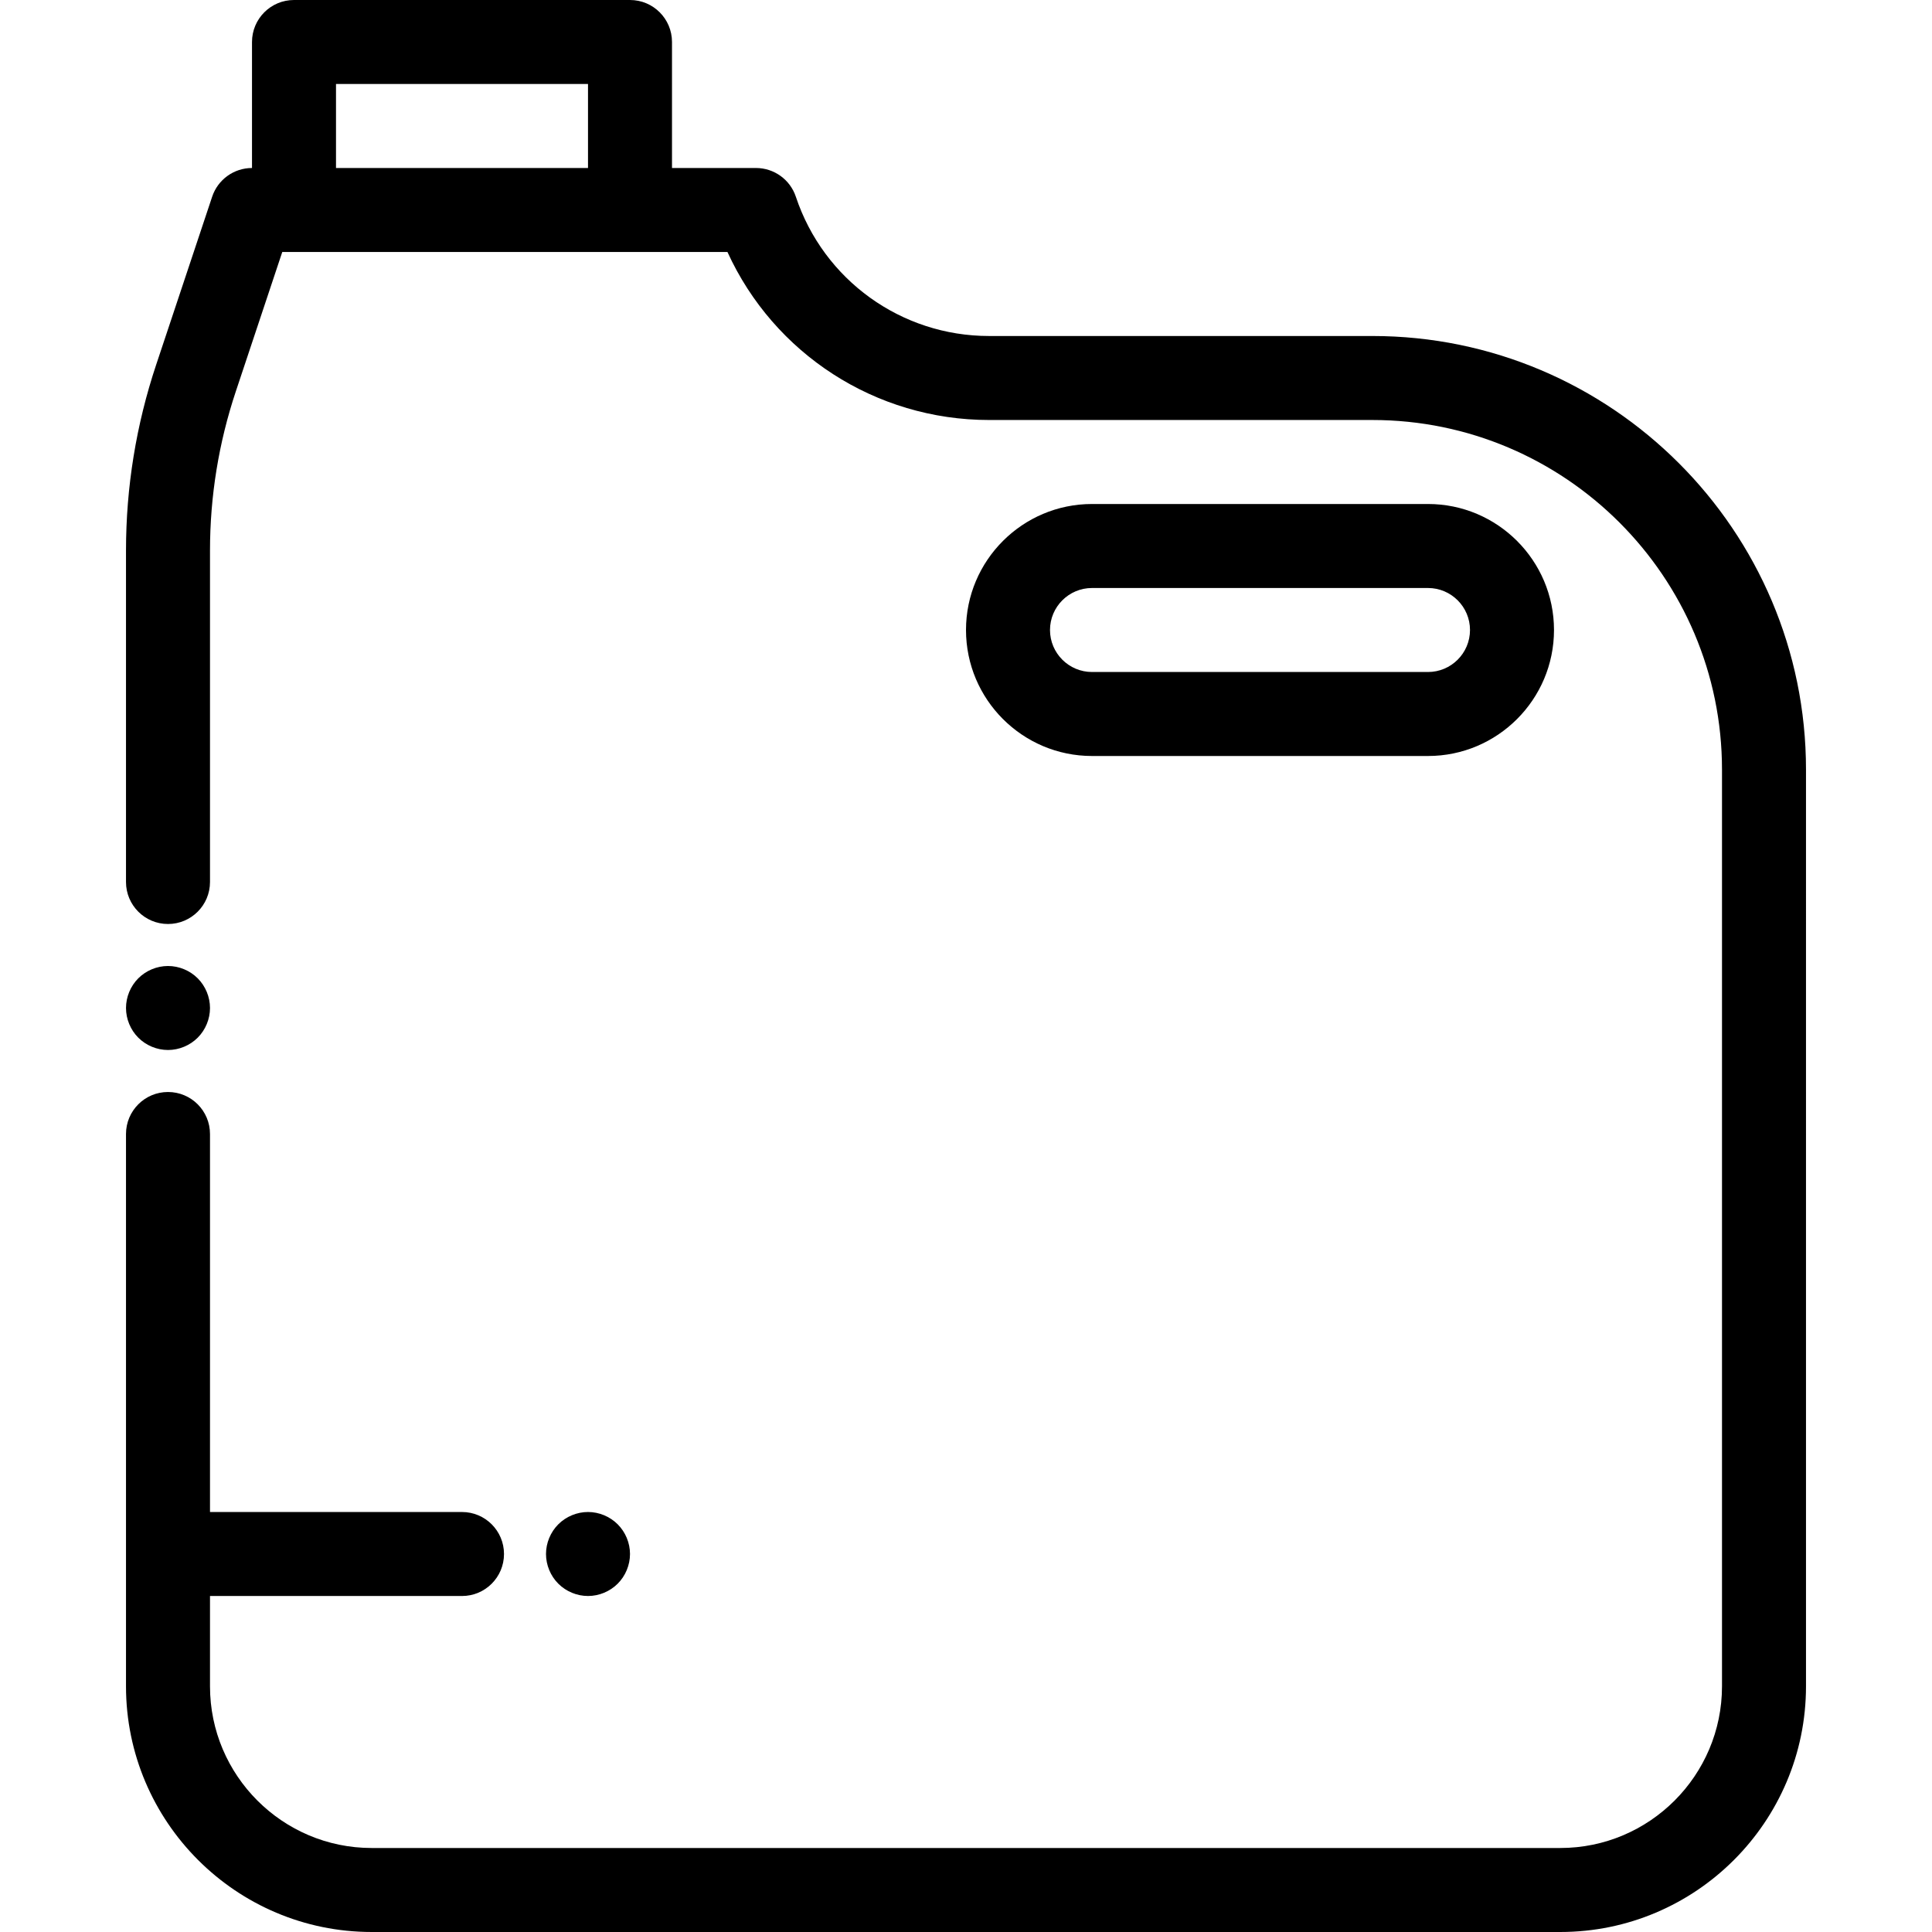 <!-- icon666.com - MILLIONS OF FREE VECTOR ICONS --><svg version="1.1" id="Layer_1" xmlns="http://www.w3.org/2000/svg" xmlns:xlink="http://www.w3.org/1999/xlink" x="0px" y="0px" viewBox="0 0 512 512" style="enable-background:new 0 0 512 512;" xml:space="preserve"><g><g><path d="M363.687,89.044H262.114c-23.27,0-43.849-14.834-51.207-36.911c-1.515-4.546-5.768-7.611-10.559-7.611h-22.261V11.13 c0-6.147-4.984-11.13-11.13-11.13H77.913c-6.146,0-11.13,4.983-11.13,11.13v33.391c-4.792,0-9.045,3.065-10.559,7.611 l-14.836,44.52c-5.306,15.908-7.996,32.477-7.996,49.249v87.838c0,6.147,4.984,11.13,11.13,11.13c6.146,0,11.13-4.983,11.13-11.13 v-87.838c0-14.373,2.305-28.573,6.853-42.208l12.3-36.911h3.108h89.044h25.826c12.292,26.932,39.216,44.522,69.331,44.522h101.573 c51.093,0,92.661,41.568,92.661,92.661v242.922c0,23.629-19.223,42.852-42.852,42.852H98.504 c-23.629,0-42.852-19.223-42.852-42.852v-23.93h66.783c6.146,0,11.13-4.983,11.13-11.13c0-6.147-4.984-11.13-11.13-11.13H55.652 V300.522c0-6.147-4.984-11.13-11.13-11.13c-6.146,0-11.13,4.983-11.13,11.13v146.365c0,35.903,29.21,65.113,65.113,65.113h314.991 c35.903,0,65.113-29.21,65.113-65.113V203.965C478.609,140.597,427.056,89.044,363.687,89.044z M155.826,44.522H89.044V22.261 h66.783V44.522z"></path></g></g><g><g><path d="M52.39,259.261c-2.069-2.07-4.941-3.261-7.868-3.261s-5.799,1.191-7.869,3.261s-3.261,4.942-3.261,7.869 s1.19,5.799,3.261,7.869c2.071,2.07,4.942,3.261,7.869,3.261s5.799-1.191,7.868-3.261c2.071-2.07,3.262-4.942,3.262-7.869 S54.461,261.331,52.39,259.261z"></path></g></g><g><g><path d="M378.435,133.565h-89.043c-18.412,0-33.391,14.979-33.391,33.391c0,18.412,14.979,33.391,33.391,33.391h89.043 c18.412,0,33.391-14.979,33.391-33.391C411.826,148.545,396.847,133.565,378.435,133.565z M378.435,178.087h-89.043 c-6.137,0-11.13-4.993-11.13-11.13s4.993-11.13,11.13-11.13h89.043c6.137,0,11.13,4.993,11.13,11.13 S384.572,178.087,378.435,178.087z"></path></g></g><g><g><path d="M163.694,403.957c-2.069-2.07-4.941-3.261-7.868-3.261s-5.799,1.191-7.869,3.261c-2.07,2.07-3.261,4.942-3.261,7.869 s1.19,5.799,3.261,7.869c2.071,2.07,4.942,3.261,7.869,3.261s5.799-1.191,7.868-3.261c2.07-2.07,3.262-4.942,3.262-7.869 S165.766,406.027,163.694,403.957z"></path></g></g></svg>